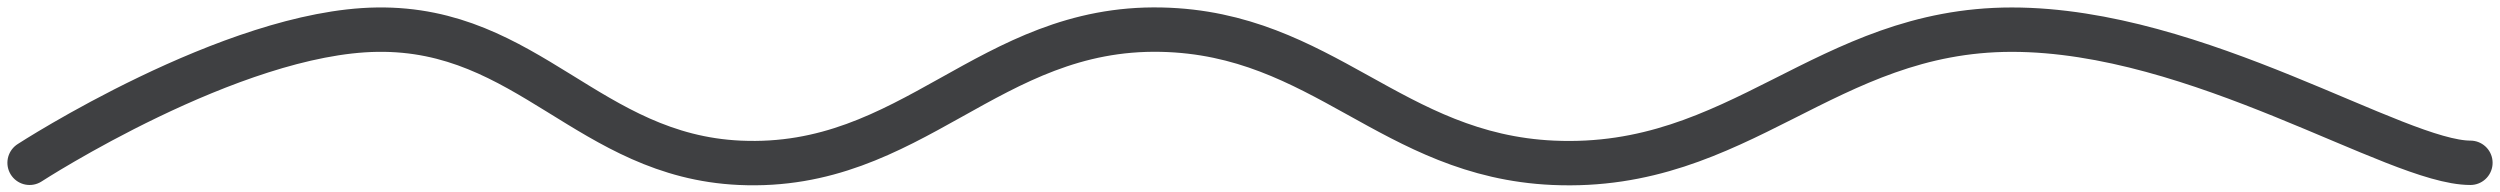 <svg width="169" height="13" viewBox="0 0 169 13" fill="none" xmlns="http://www.w3.org/2000/svg">
<path d="M167 11.005C162 11.005 148.606 2.005 136 2.005C123.394 2.005 117.593 11.57 105 11.005C94.082 10.515 89.427 2.24 78.5 2.005C66.831 1.754 61.659 11.543 50 11.005C39.818 10.534 35.692 1.865 25.5 2.005C15.674 2.139 2 11.005 2 11.005" stroke="#3F4042" stroke-width="3" stroke-linecap="round" stroke-linejoin="round"/>
</svg>
